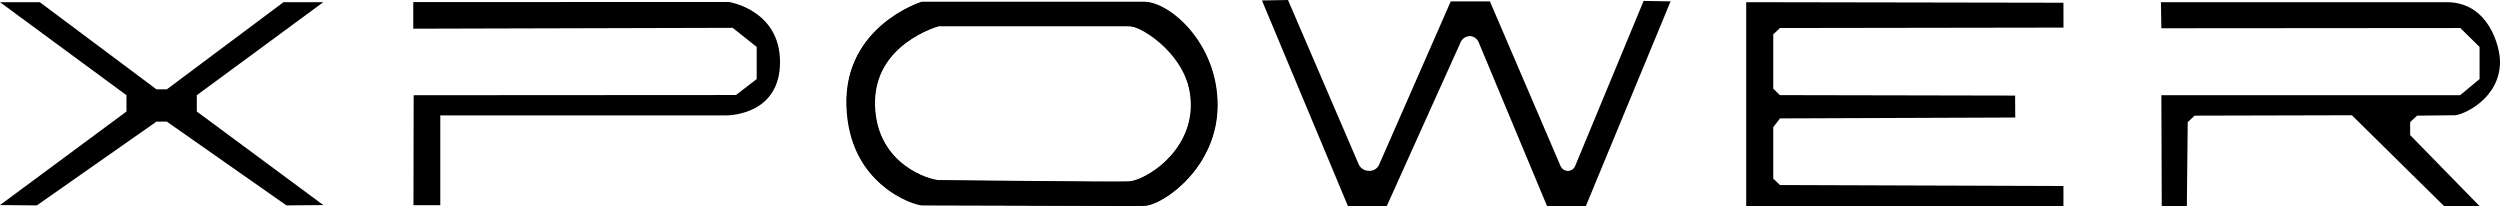 <svg xmlns="http://www.w3.org/2000/svg" viewBox="0 0 750.13 61.88"><g id="图层_2" data-name="图层 2"><g id="图层_1-2" data-name="图层 1"><polygon points="59.05 33.46 97.01 61.53 85.95 61.63 50.05 36.49 46.95 36.49 11.05 61.63 0 61.53 37.95 33.46 37.95 28.57 0 0.65 11.93 0.65 46.95 26.81 50.05 26.81 85.07 0.65 97.01 0.65 59.05 28.57 59.05 33.46"/><path d="M132.11,61.57l-8.05,0,.06-33,96.71-.06,6.22-4.8V14.09l-7.21-5.74L124,8.61l0-8H218.8S234,3,234.05,18.54s-14.56,16.09-16.18,16.09H132.11Z"/><path d="M343.2.65H276.45s-23.17,7.18-22.48,31,19.92,29.6,22.71,29.6c3.21,0,61.24.77,66.75.52s21.79-11.41,21.79-30.12S350.77.65,343.2.65Zm-4.48,53.9c-4.7.2-54.2-.39-56.94-.39-2.38,0-18.78-4.4-19.36-22.6S281.59,7.89,281.59,7.89h56.93c6.46,0,18.79,9.39,18.79,23.67S343.42,54.36,338.72,54.55Z"/><path d="M343.33.52H276.58s-23.17,7.18-22.48,31S274,61.65,276.81,61.65c3.21,0,61.24.25,66.75,0s21.79-11.41,21.79-30.12S350.9.52,343.33.52Zm-4.68,53.9c-4.7.2-54.19-.39-56.93-.39-2.38,0-18.79-4.4-19.17-22.6C262.17,13,281.72,7.76,281.72,7.76s50.48-.11,56.93,0c4,.07,18.71,9.39,18.79,23.67C357.52,45.91,343.35,54.23,338.65,54.42Z"/><path d="M404.47,61.88,378.65.14,386.47,0l21.15,49.17a3.38,3.38,0,0,0,3.08,2.09H411a3.12,3.12,0,0,0,2.87-2L435.3.42l11.75,0,21.19,49.38a2.46,2.46,0,0,0,2.23,1.48h0a2.37,2.37,0,0,0,2.17-1.5L493.17.28l8.09.13L475.82,61.88H464.21l-20.5-49.11a3.05,3.05,0,0,0-2.45-1.93H441a3.12,3.12,0,0,0-2.77,1.91L416.08,61.88Z"/><polygon points="619.14 0.82 619.15 8.28 534.09 8.41 532.07 10.3 532.07 26.61 534.05 28.54 604.64 28.68 604.68 35.26 534.09 35.53 532.07 38.16 532.07 53.6 534.09 55.52 619.14 55.81 619.14 61.88 523.95 61.88 523.95 0.65 619.14 0.82"/><path d="M750.13,18.52c0-4.56-3.38-17.87-16-17.87H648.39l.13,7.83,89.7-.07L744,14.09v9.63l-5.84,4.85H648.52l.12,33.27h7.53l.26-25.19,2.05-1.95,47.21-.12,27.66,27.26H744L723.17,40.53V36.65l2.07-1.95s9.29-.12,11.37-.12S750.13,29.87,750.13,18.52Z"/></g></g></svg>